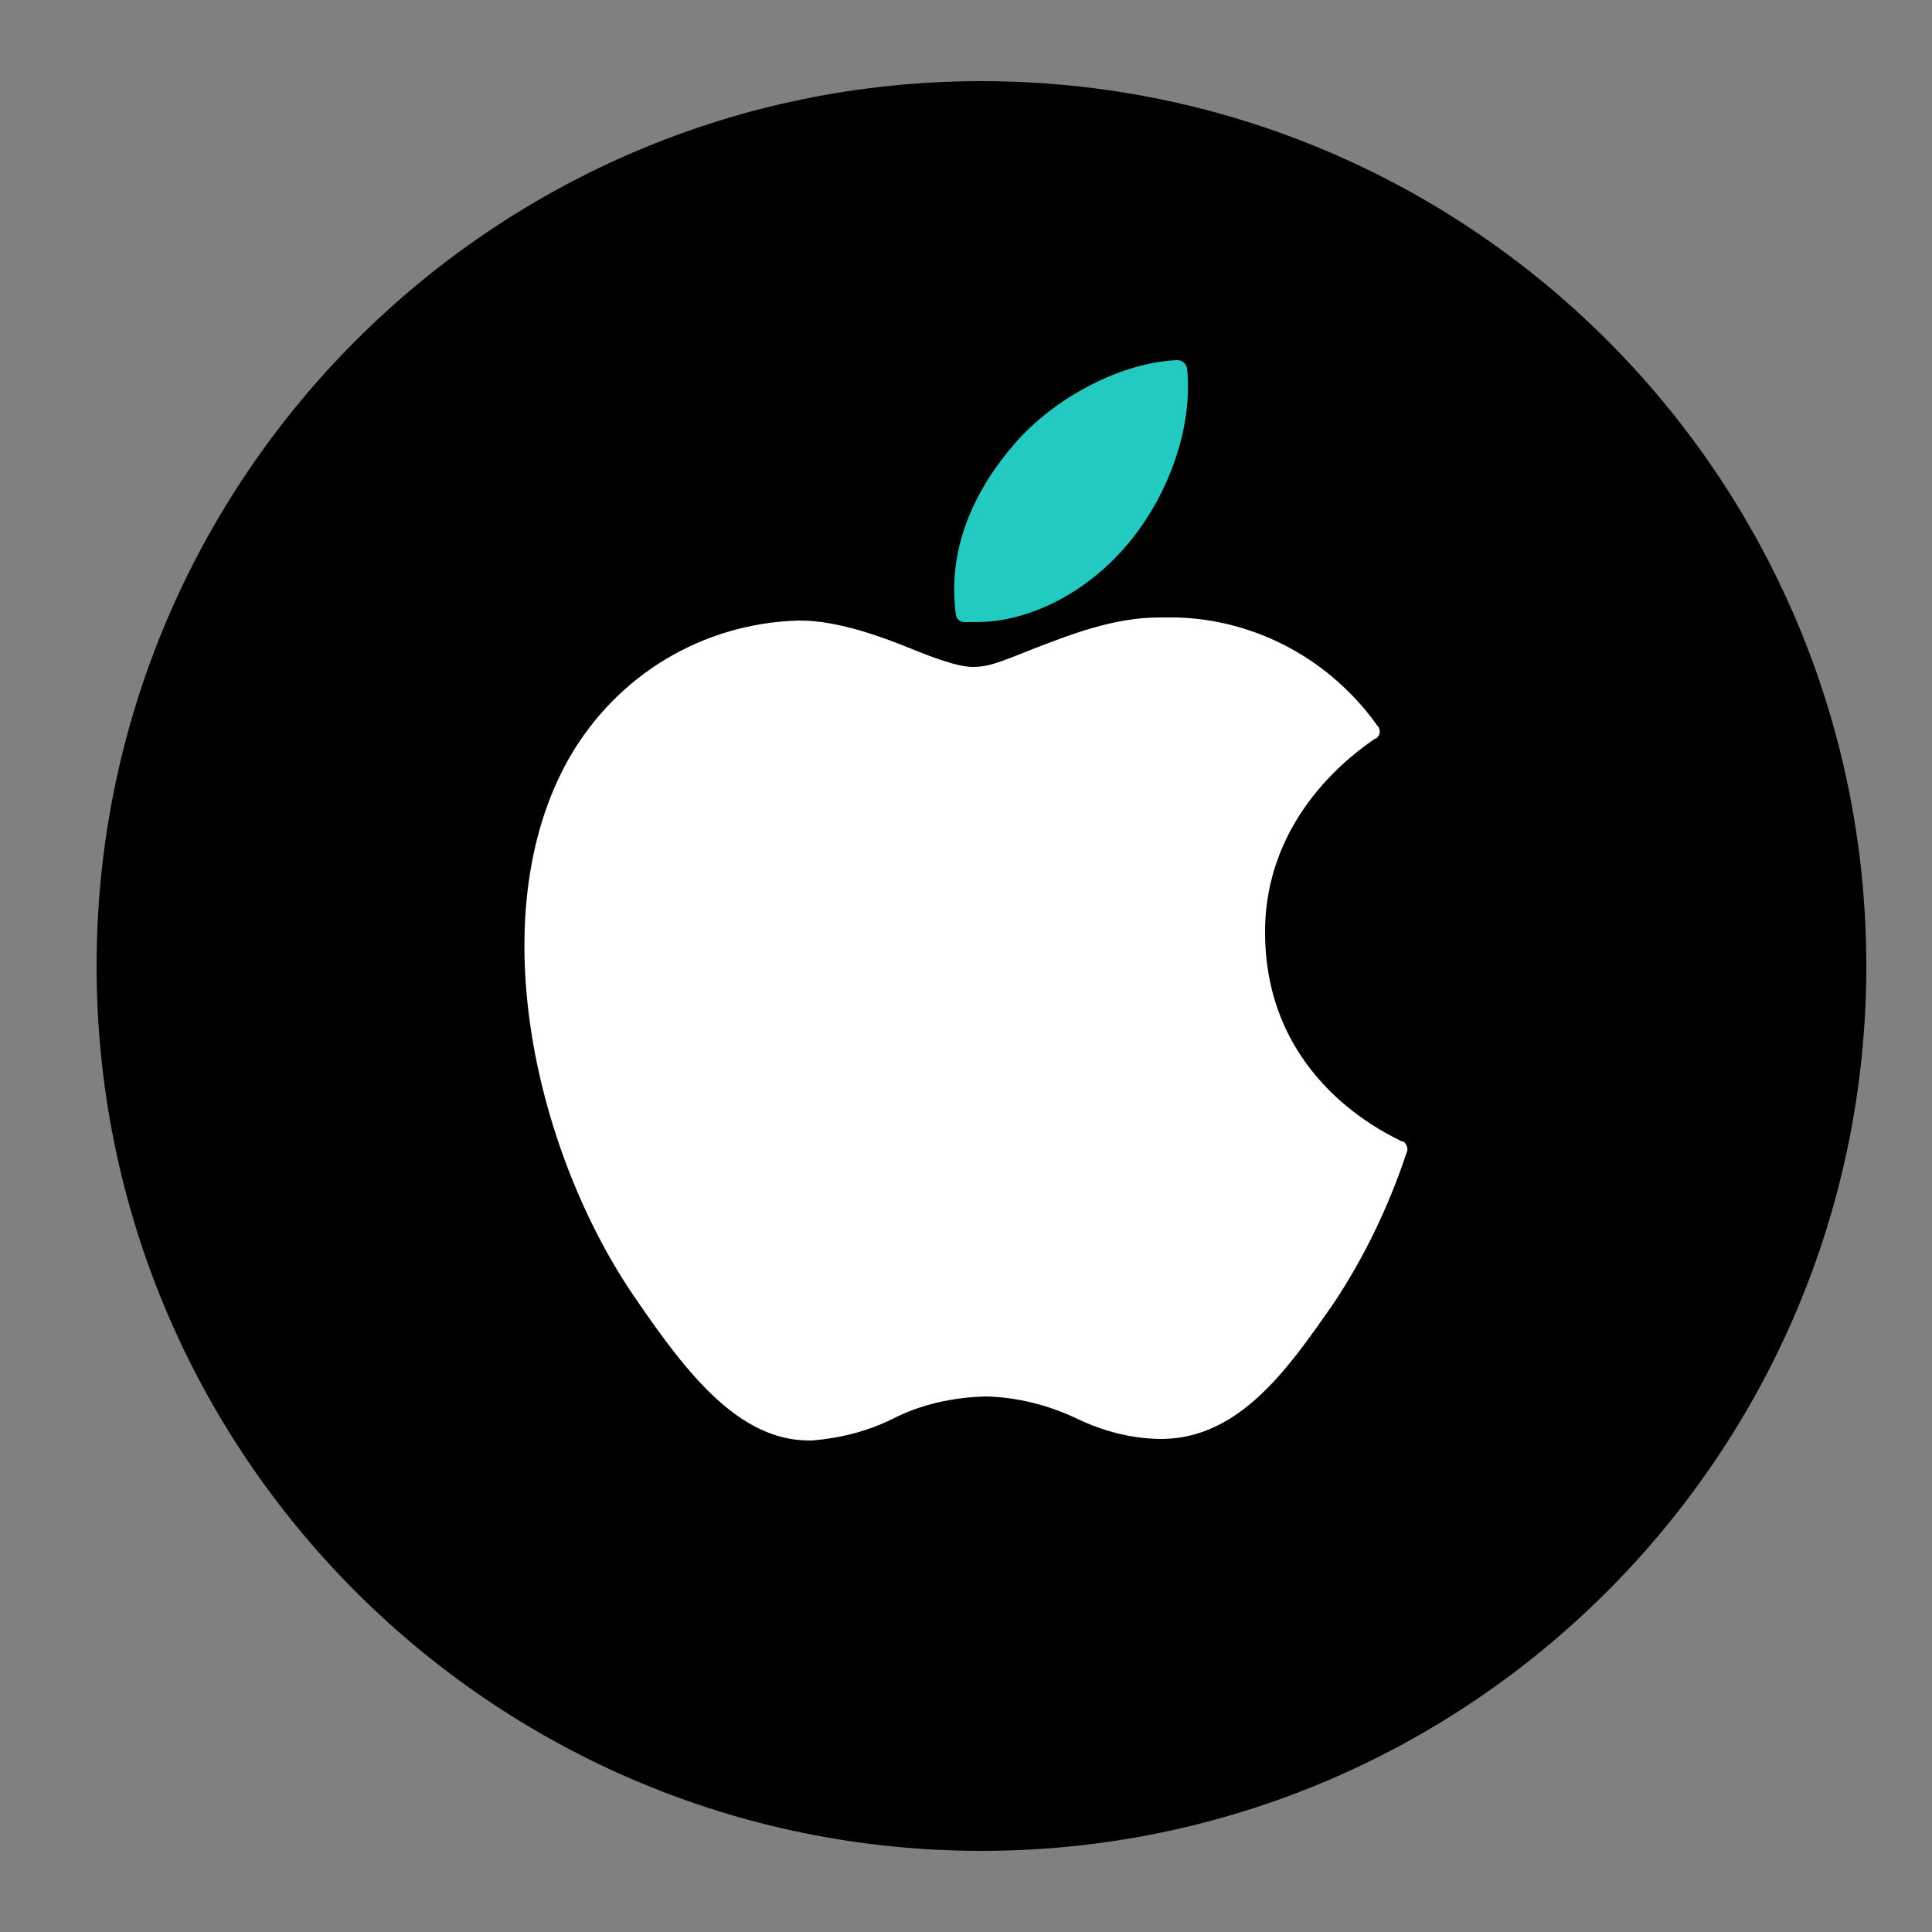 <?xml version="1.0" encoding="utf-8"?>
<!-- Generator: Adobe Illustrator 22.0.0, SVG Export Plug-In . SVG Version: 6.00 Build 0)  -->
<svg version="1.1" id="apple" xmlns="http://www.w3.org/2000/svg" xmlns:xlink="http://www.w3.org/1999/xlink" x="0px" y="0px"
	 viewBox="0 0 250 250" style="enable-background:new 0 0 250 250;" xml:space="preserve">
<rect x="0" y="0" width="250" height="250" fill="#808080" stroke="none"/>
<style type="text/css">
	.st0{fill:#FFFFFF;}
	.st1{fill:#23CAC2;}
</style>
<path d="M127,239.5L127,239.5c-63.2,0-114.5-51.2-114.5-114.5v0C12.5,61.8,63.8,10.5,127,10.5h0c63.2,0,114.5,51.2,114.5,114.5v0
	C241.5,188.2,190.2,239.5,127,239.5z"/>
<title>apple_md</title>
<g>
	<path id="Path_3303" class="st0" d="M73.7,98c-11.7,20.5-4.3,51.7,8.8,70.4c6.5,9.5,13.2,18,22.2,18h0.4c3.6-0.3,7.2-1.2,10.4-2.8
		c3.7-1.9,7.9-2.8,12.1-2.9c4,0.1,8,1.1,11.6,2.8c3.5,1.7,7.3,2.7,11.2,2.7c10.1-0.1,16.4-9.3,22-17.3c4.1-6.1,7.3-12.8,9.6-19.7
		l0,0c0.3-0.5,0-1.2-0.4-1.5c0,0,0,0-0.1,0h-0.1c-1.7-0.9-17.6-7.9-17.7-26.9c-0.1-15.4,11.9-23.6,14.2-25.2h0.1
		c0.5-0.3,0.7-0.9,0.4-1.5c0,0,0-0.1-0.1-0.1l0,0c-6-8.5-15.6-13.8-26-14.1H150c-6,0-11.7,2.3-16.4,4.1c-4.7,1.9-5.9,2.3-7.7,2.3
		c-1.9,0-4.9-1.1-8.1-2.4c-3.2-1.3-9.2-3.6-14.2-3.6h-0.4C90.9,80.7,79.9,87.3,73.7,98z"/>
	<path id="Path_3304" class="st1" d="M152.3,46.6c-7.2,0.3-15.8,4.8-21,10.8c-5.2,6-8.8,13.6-7.6,22.2c0.1,0.5,0.5,0.9,1.1,0.9h1.5
		c7.1,0,14.6-4,19.8-10.3c5.2-6.3,8.3-15,7.5-22.6C153.4,47,153,46.6,152.3,46.6z"/>
</g>
</svg>
